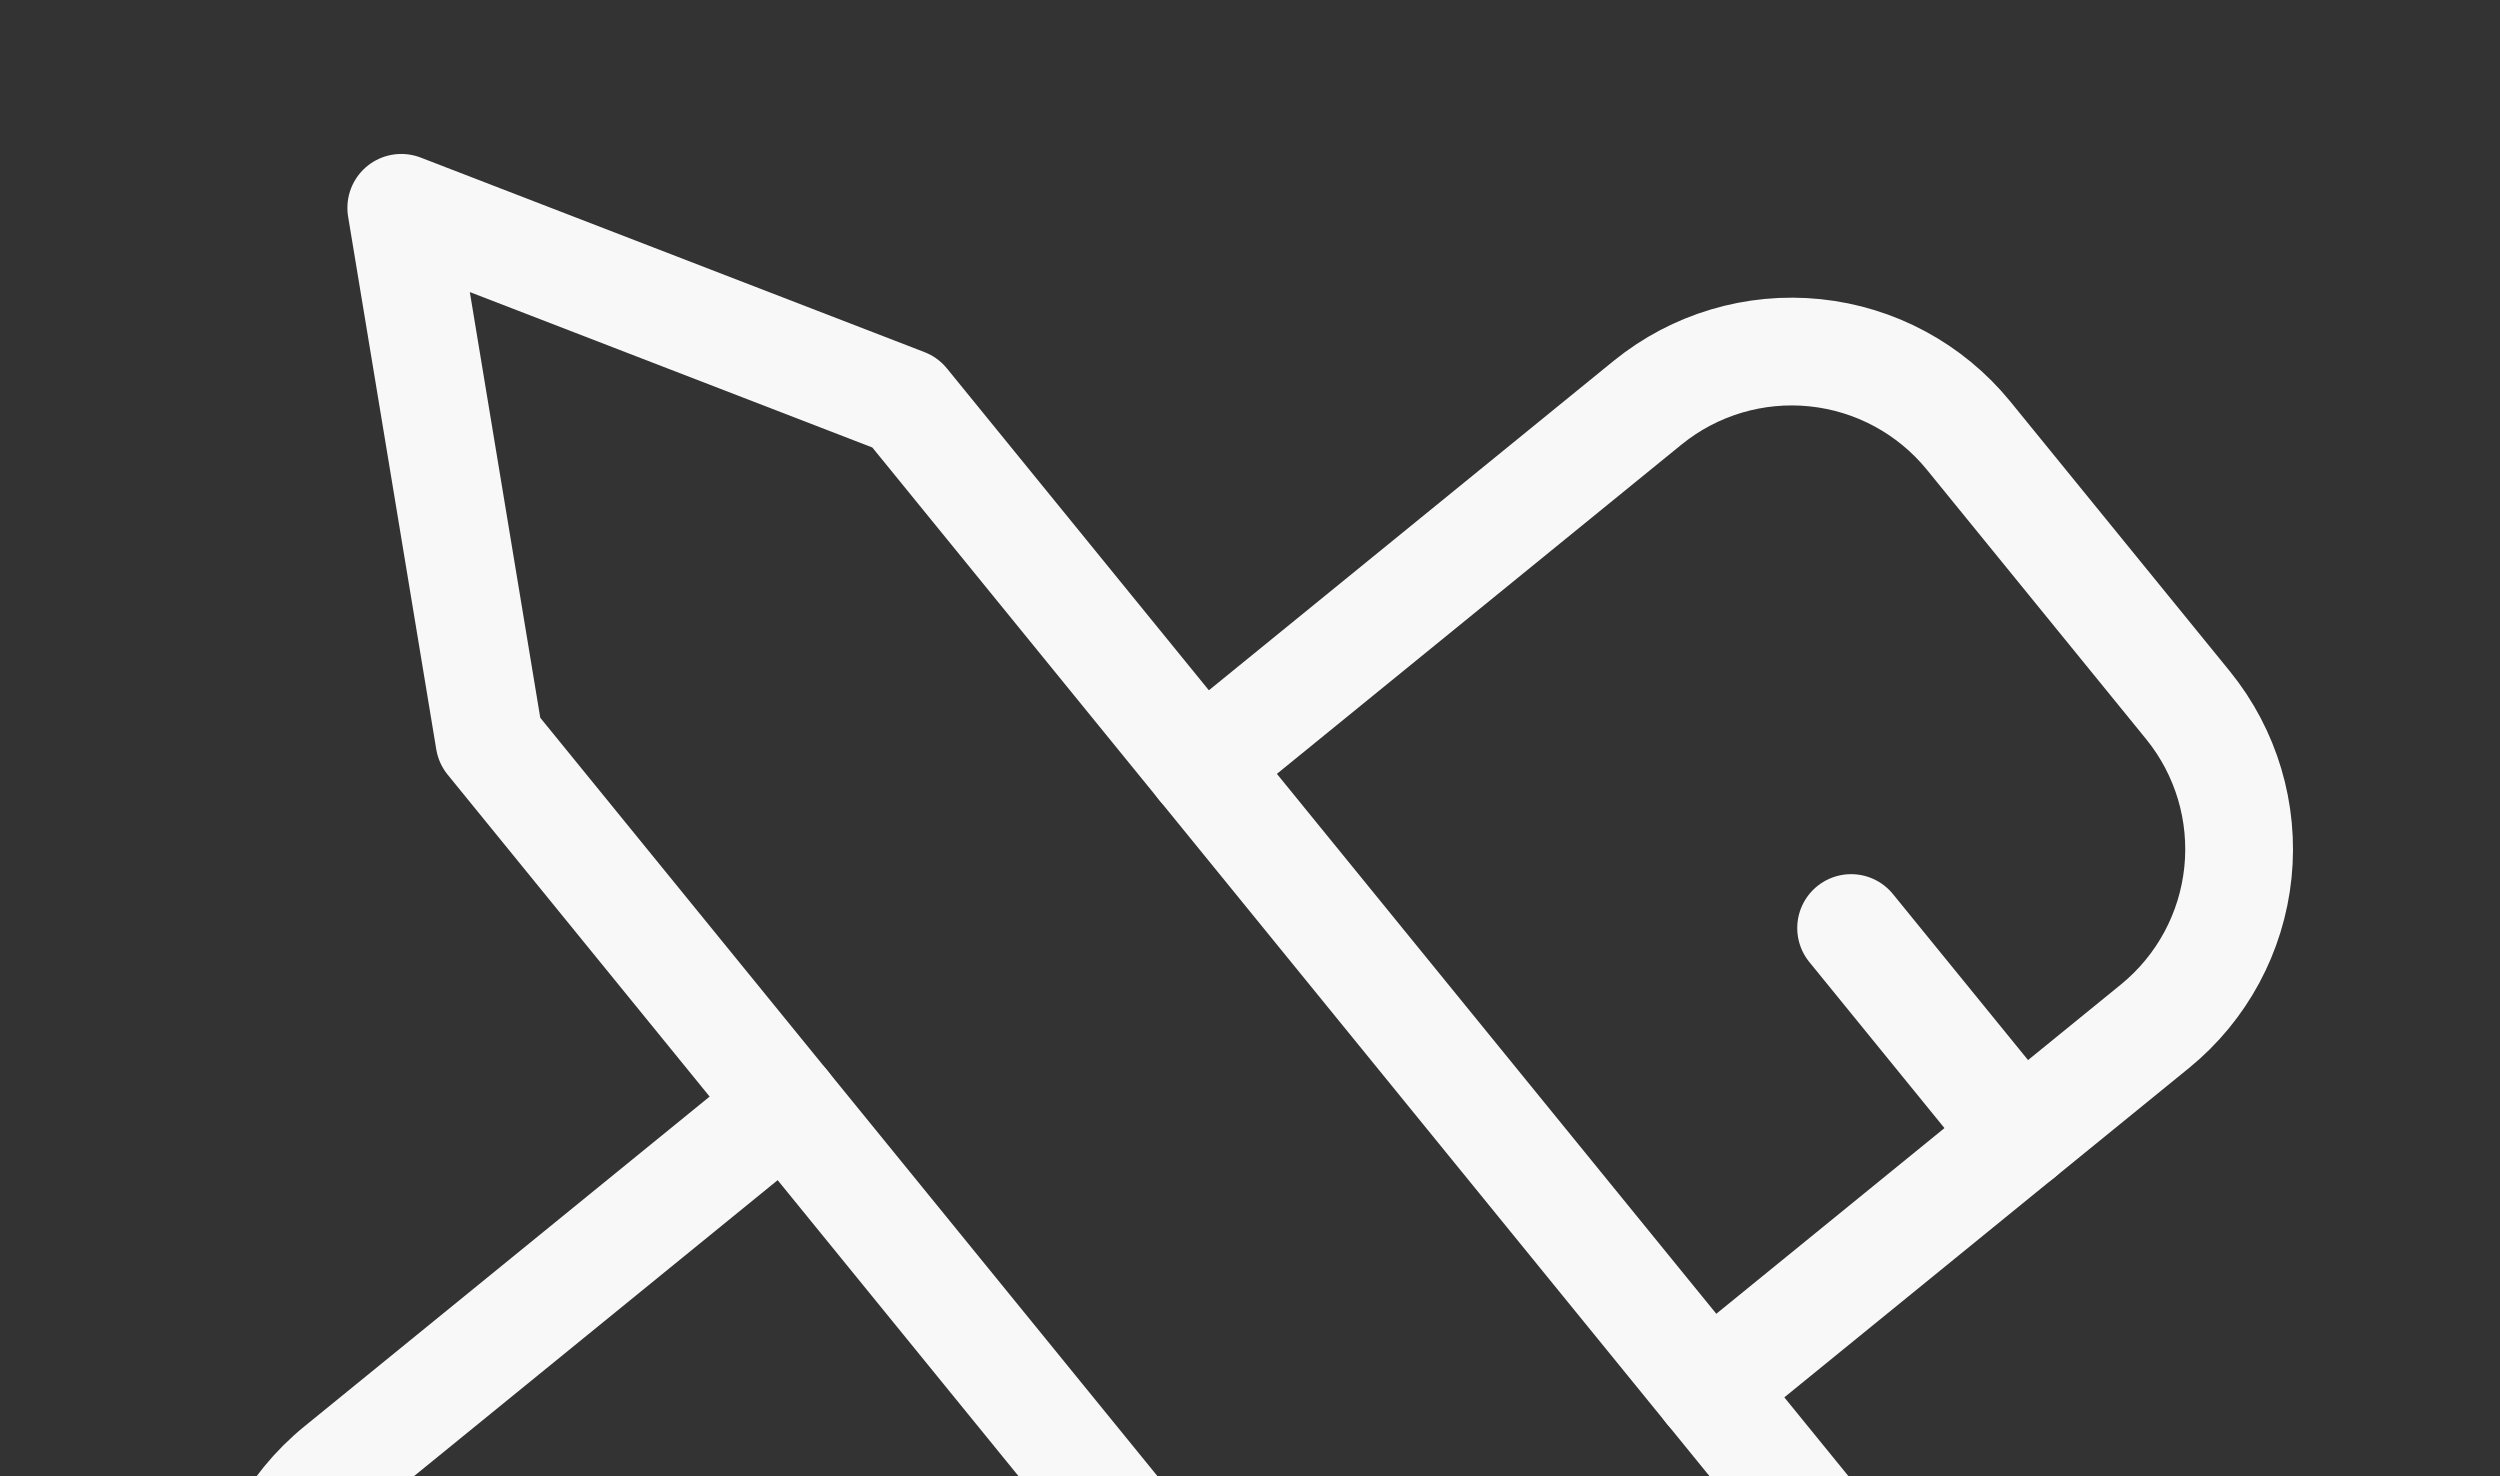 <?xml version="1.0" encoding="UTF-8"?> <svg xmlns="http://www.w3.org/2000/svg" width="232" height="137" viewBox="0 0 232 137" fill="none"><rect x="0" y="0" width="232" height="137" fill="#333333" stroke="none"/><g clip-path="url(#clip0_20799_11563)"><path d="M158.551 128.953L200.017 95.206C204.353 91.659 207.108 86.54 207.68 80.968C208.252 75.395 206.594 69.823 203.068 65.47L182.663 40.398C179.117 36.062 173.998 33.306 168.425 32.734C162.853 32.163 157.281 33.821 152.928 37.346L111.461 71.093" stroke="#F8F8F8" stroke-width="10" stroke-linecap="round" stroke-linejoin="round"></path><path d="M171.784 86.122L187.48 105.408" stroke="#F8F8F8" stroke-width="10" stroke-linecap="round" stroke-linejoin="round"></path><path d="M37.238 19.287L45.42 68.734L152.704 200.558C156.867 205.673 162.892 208.925 169.452 209.598C176.013 210.272 182.572 208.311 187.687 204.148C192.802 199.985 196.054 193.961 196.728 187.4C197.401 180.84 195.44 174.28 191.277 169.165L83.993 37.342L37.238 19.287Z" stroke="#F8F8F8" stroke-width="10" stroke-linecap="round" stroke-linejoin="round"></path><path d="M119.978 160.346L78.511 194.093C69.447 201.47 56.153 200.106 48.776 191.041L28.371 165.969C20.993 156.904 22.358 143.61 31.422 136.233L72.888 102.486" stroke="#F8F8F8" stroke-width="10" stroke-linecap="round" stroke-linejoin="round"></path></g><defs><clipPath id="clip0_20799_11563"><rect width="211" height="211" fill="white" transform="translate(231.439 21.541) rotate(95.86)"></rect></clipPath></defs></svg> 